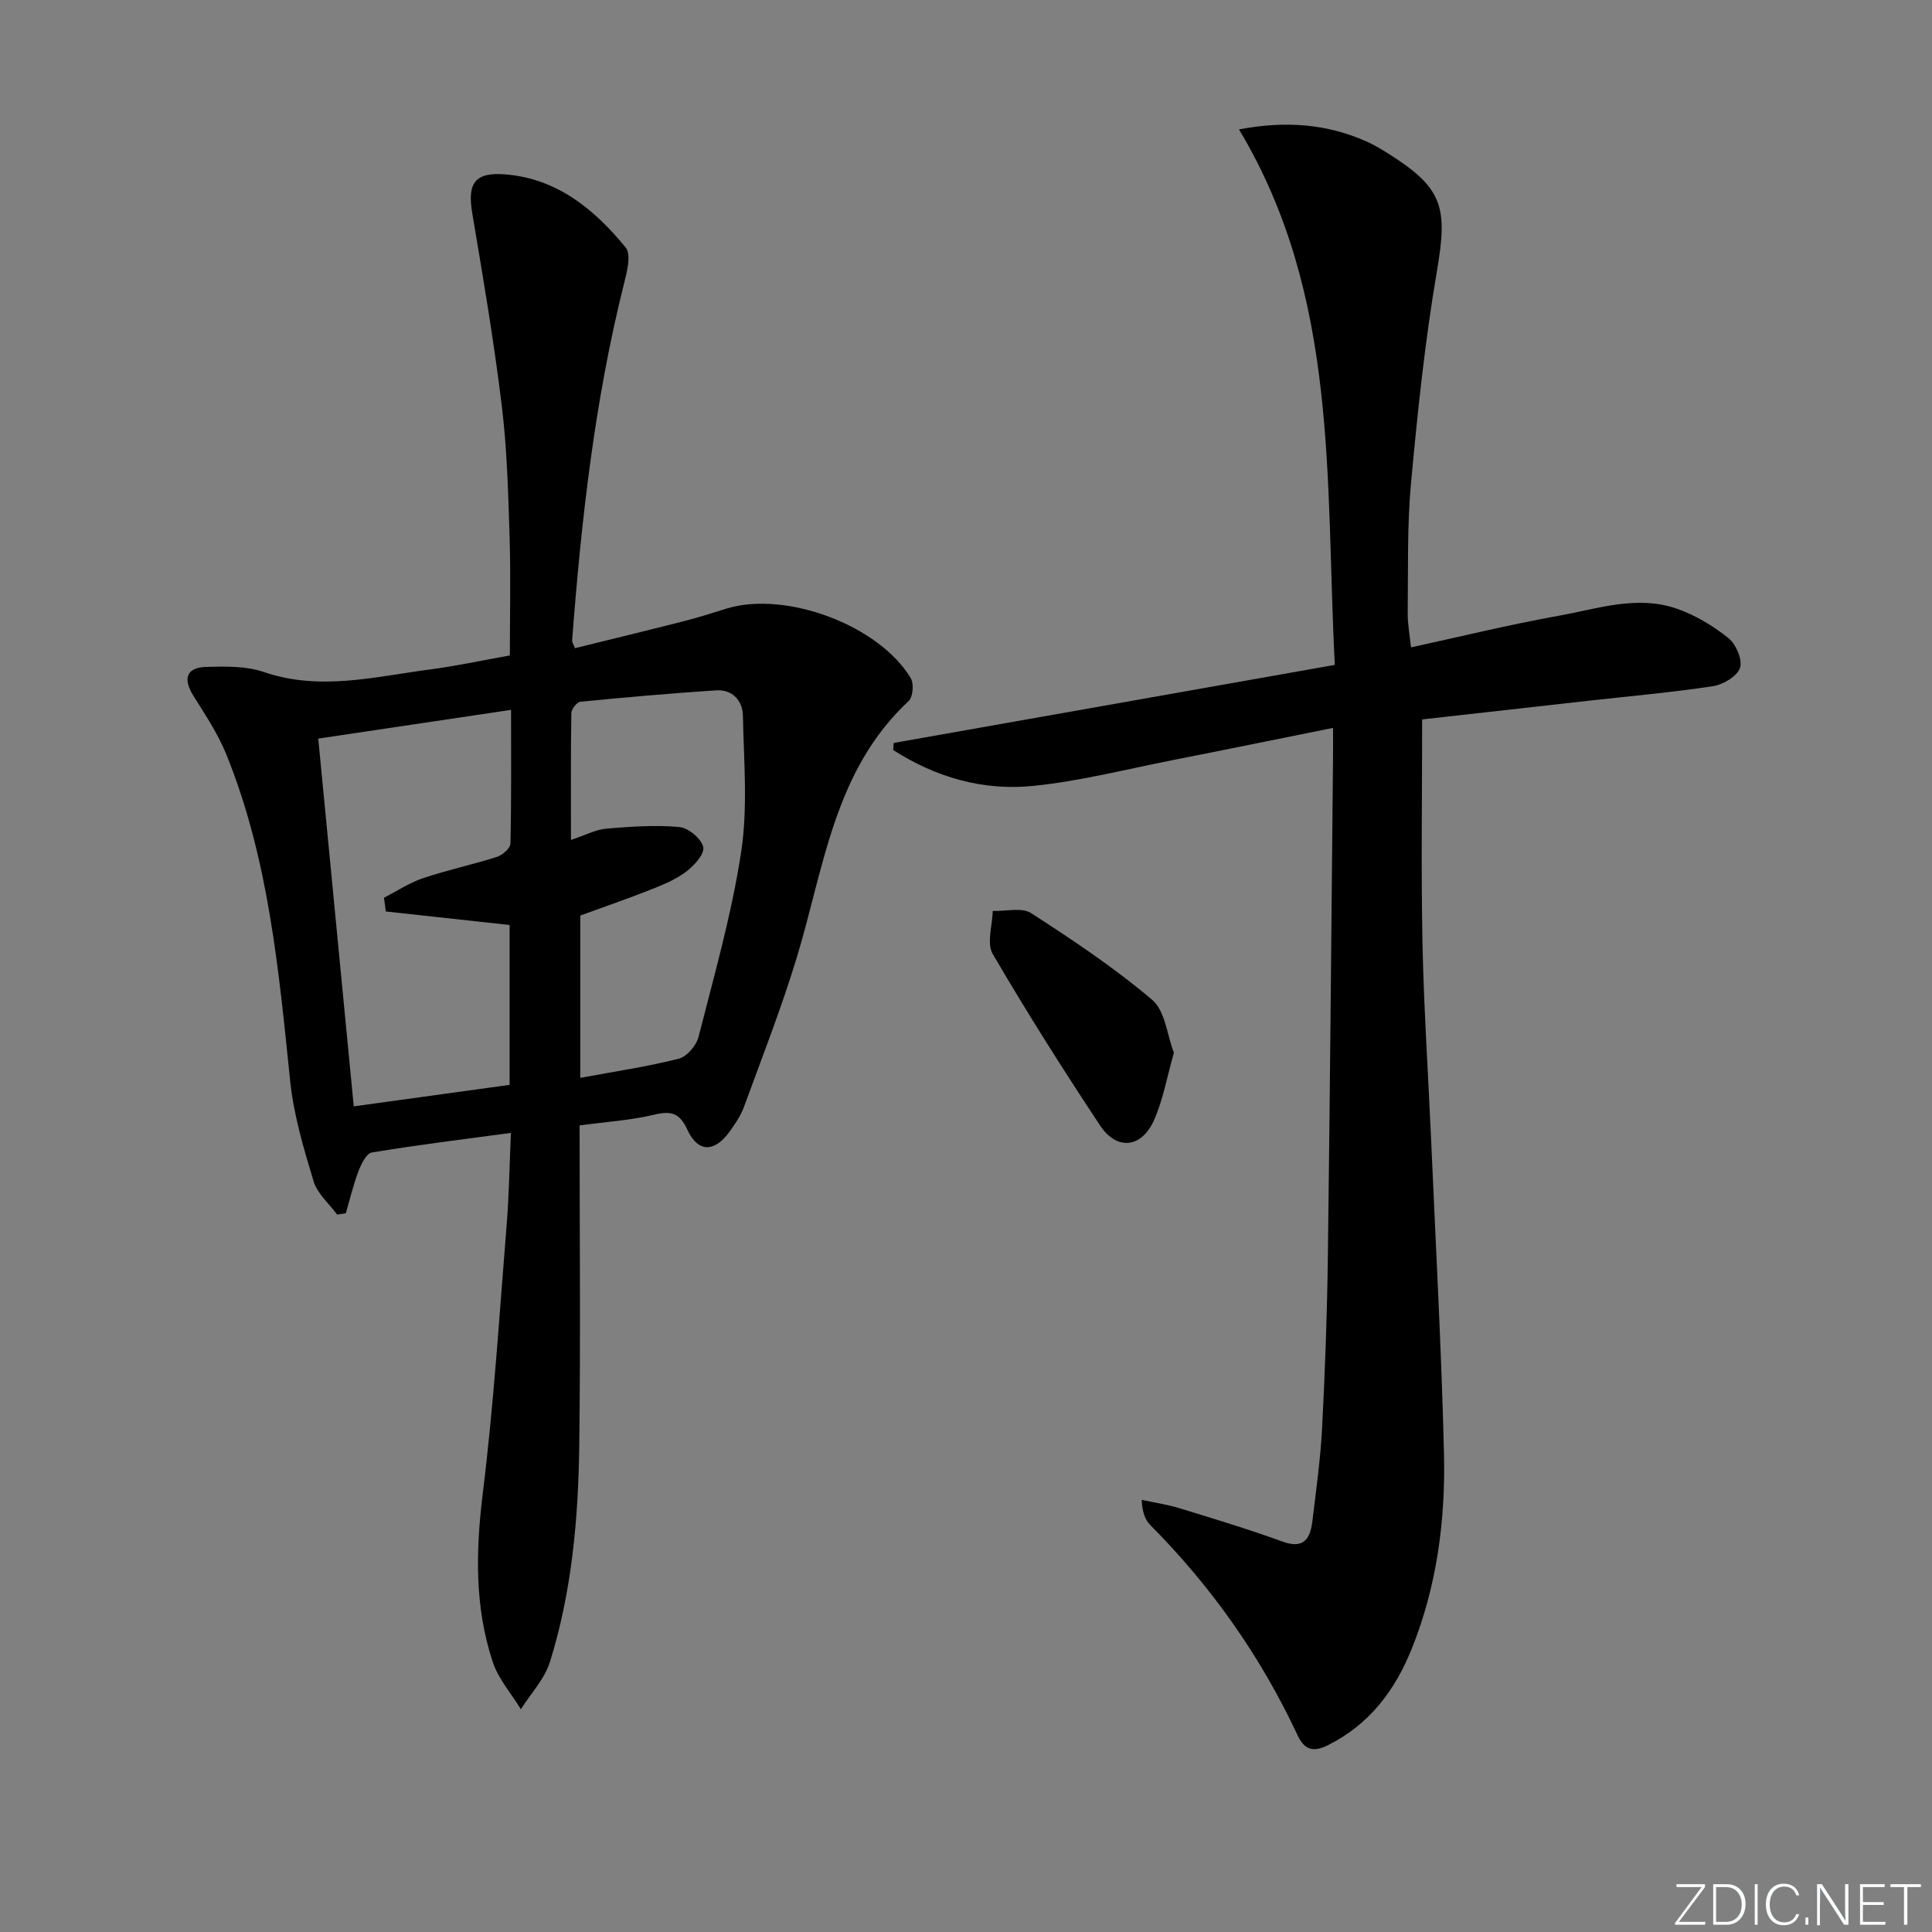 <svg enable-background="new 0 0 400 400" viewBox="0 0 400 400" xmlns="http://www.w3.org/2000/svg"><rect x="0" y="0" width="400" height="400" fill="#808080" stroke="none"/><g fill="#fafbfc"><path d="m346.9 398 5.4-7.3h-5.2v-.6h5.9v.6l-5.4 7.2h5.5l-.1.6h-6.2v-.5z"/><path d="m354.7 390.1h2.8c2.3 0 3.9 1.6 3.9 4.1s-1.6 4.3-3.9 4.3h-2.8zm.6 7.8h2c2.2 0 3.3-1.6 3.3-3.6 0-1.8-1-3.6-3.3-3.6h-2z"/><path d="m363.9 390.1v8.4h-.6v-8.4z"/><path d="m372.5 396.3c-.4 1.3-1.4 2.3-3.2 2.3-2.4 0-3.7-1.9-3.7-4.3 0-2.3 1.2-4.3 3.7-4.3 1.8 0 2.9 1 3.2 2.4h-.6c-.4-1.1-1.1-1.8-2.5-1.8-2.1 0-3 1.9-3 3.7s.9 3.7 3 3.7c1.4 0 2.1-.7 2.5-1.7z"/><path d="m373.8 398.5v-1.5h.6v1.5z"/><path d="m376.2 398.5v-8.4h1c1.3 2 4.4 6.7 4.9 7.6-.1-1.2-.1-2.4-.1-3.8v-3.8h.7v8.4h-.9c-1.2-1.9-4.4-6.8-5-7.7.1 1.1 0 2.3 0 3.9v3.9h-.6z"/><path d="m390 394.4h-4.3v3.5h4.7l-.1.6h-5.2v-8.4h5.1v.6h-4.5v3.1h4.3z"/><path d="m394.2 390.7h-2.8v-.6h6.3v.6h-2.8v7.8h-.7z"/></g><path d="m120 233c0 22.67.21 44.49-.07 66.31-.2 15.13-1.53 30.23-6.07 44.77-1.11 3.55-3.97 6.55-6.02 9.8-1.99-3.26-4.67-6.28-5.83-9.81-3.77-11.4-3.52-23.02-2.05-34.94 2.28-18.45 3.44-37.03 4.94-55.57.49-6.09.58-12.21.88-19.01-9.9 1.34-19.38 2.5-28.8 4.06-1.12.19-2.2 2.4-2.76 3.87-1.08 2.83-1.77 5.8-2.62 8.71-.6.1-1.19.19-1.79.29-1.68-2.3-4.13-4.37-4.9-6.95-2.04-6.78-4.11-13.7-4.83-20.7-2.38-22.99-4.44-46-13.24-67.68-1.73-4.26-4.35-8.18-6.8-12.1-2.22-3.56-1.46-5.87 2.72-5.98 3.96-.1 8.2-.19 11.85 1.06 11.62 3.98 22.97.97 34.38-.52 5.42-.71 10.79-1.88 16.57-2.91 0-8.21.2-16.32-.05-24.41-.29-9.13-.52-18.31-1.63-27.36-1.62-13.3-3.87-26.53-6.1-39.75-1.05-6.24.46-8.61 6.93-8.07 10.68.89 18.42 7.28 24.84 15.15 1.19 1.46.24 5.09-.38 7.56-6.07 24.25-8.83 48.97-10.72 73.81-.02.29.21.6.59 1.57 7.56-1.87 15.22-3.72 22.86-5.67 2.89-.74 5.73-1.68 8.59-2.55 12.23-3.7 31.47 3.45 38.07 14.42.69 1.14.46 3.92-.44 4.75-15.45 14.38-17.5 34.47-23.15 53.08-3.18 10.46-7.18 20.67-10.94 30.94-.67 1.84-1.84 3.54-3 5.15-3.11 4.3-6.52 4.32-8.69-.37-1.59-3.45-3.28-4.03-6.84-3.18-4.93 1.19-10.09 1.5-15.5 2.23zm-40.12-44.29c-.13-.95-.25-1.89-.38-2.84 2.68-1.38 5.25-3.1 8.08-4.05 5.02-1.69 10.24-2.8 15.3-4.41 1.15-.37 2.78-1.78 2.8-2.74.21-9.09.13-18.18.13-27.7-13.65 2.04-26.54 3.96-39.92 5.95 2.46 25.55 4.88 50.61 7.35 76.14 11.1-1.53 21.69-2.99 32.27-4.45 0-11.46 0-22.37 0-33.1-8.78-.95-17.21-1.88-25.63-2.8zm40.26 34.45c7.1-1.32 13.83-2.31 20.4-3.97 1.68-.42 3.64-2.74 4.09-4.53 3.23-12.7 6.86-25.37 8.82-38.28 1.4-9.22.55-18.81.36-28.23-.06-3.09-2.17-5.45-5.56-5.22-9.37.61-18.74 1.44-28.09 2.36-.72.07-1.86 1.52-1.87 2.35-.14 8.57-.08 17.14-.08 26.26 3-.99 5.13-2.15 7.35-2.34 5.02-.43 10.12-.78 15.11-.33 1.86.17 4.58 2.44 4.93 4.16.3 1.46-1.95 3.91-3.64 5.16-2.22 1.65-4.94 2.73-7.55 3.76-4.73 1.87-9.55 3.52-14.26 5.24-.01 11.18-.01 21.98-.01 33.61z" fill="#010000"/><path d="m294.44 148.95c0 15.69-.24 30.99.07 46.27.27 13.46 1.18 26.91 1.77 40.36.95 21.77 2.15 43.53 2.68 65.31.33 13.85-1.46 27.54-6.71 40.56-3.47 8.6-8.75 15.57-17.25 19.84-3 1.51-4.88 1.13-6.35-2.02-7.61-16.29-17.81-30.76-30.49-43.52-1.08-1.09-1.66-2.68-1.79-5.22 2.63.57 5.31.95 7.86 1.74 7.12 2.18 14.27 4.34 21.27 6.89 4.48 1.63 5.78-.61 6.22-4.25.77-6.43 1.68-12.87 2.01-19.33.61-11.8 1.04-23.61 1.19-35.43.45-34.47.73-68.93 1.07-103.4.02-1.79 0-3.58 0-6.05-11.57 2.33-22.44 4.56-33.32 6.7-9.6 1.89-19.15 4.35-28.85 5.32-10.37 1.04-20.16-1.82-28.89-7.44.03-.49.06-.97.1-1.46 30.25-5.35 60.5-10.7 91.33-16.16-2-38.13.96-76.18-19.84-110.87 9.8-1.85 18.32-1.12 26.56 2.57 1.51.68 2.94 1.55 4.34 2.43 11.31 7.12 12.35 11.07 10.1 24.21-2.49 14.54-4.02 29.26-5.38 43.96-.82 8.92-.58 17.95-.69 26.93-.03 2.27.42 4.54.68 7.14 10.46-2.27 20.4-4.72 30.47-6.52 8.09-1.45 16.3-4.35 24.56-1.49 3.83 1.33 7.51 3.55 10.68 6.08 1.57 1.26 2.98 4.53 2.41 6.18-.6 1.75-3.51 3.47-5.63 3.79-8.53 1.3-17.14 2.05-25.71 3.01-11.72 1.31-23.42 2.63-34.47 3.87z" fill="#010000"/><path d="m243.04 217.96c-1.45 5.1-2.24 9.75-4.1 13.93-2.58 5.82-7.71 6.37-11.18 1.13-7.71-11.65-15.19-23.46-22.23-35.52-1.29-2.21-.06-5.9.01-8.9 2.69.1 6-.79 7.95.46 8.63 5.57 17.23 11.31 25.05 17.94 2.7 2.28 3.09 7.3 4.5 10.96z" fill="#010000"/></svg>
